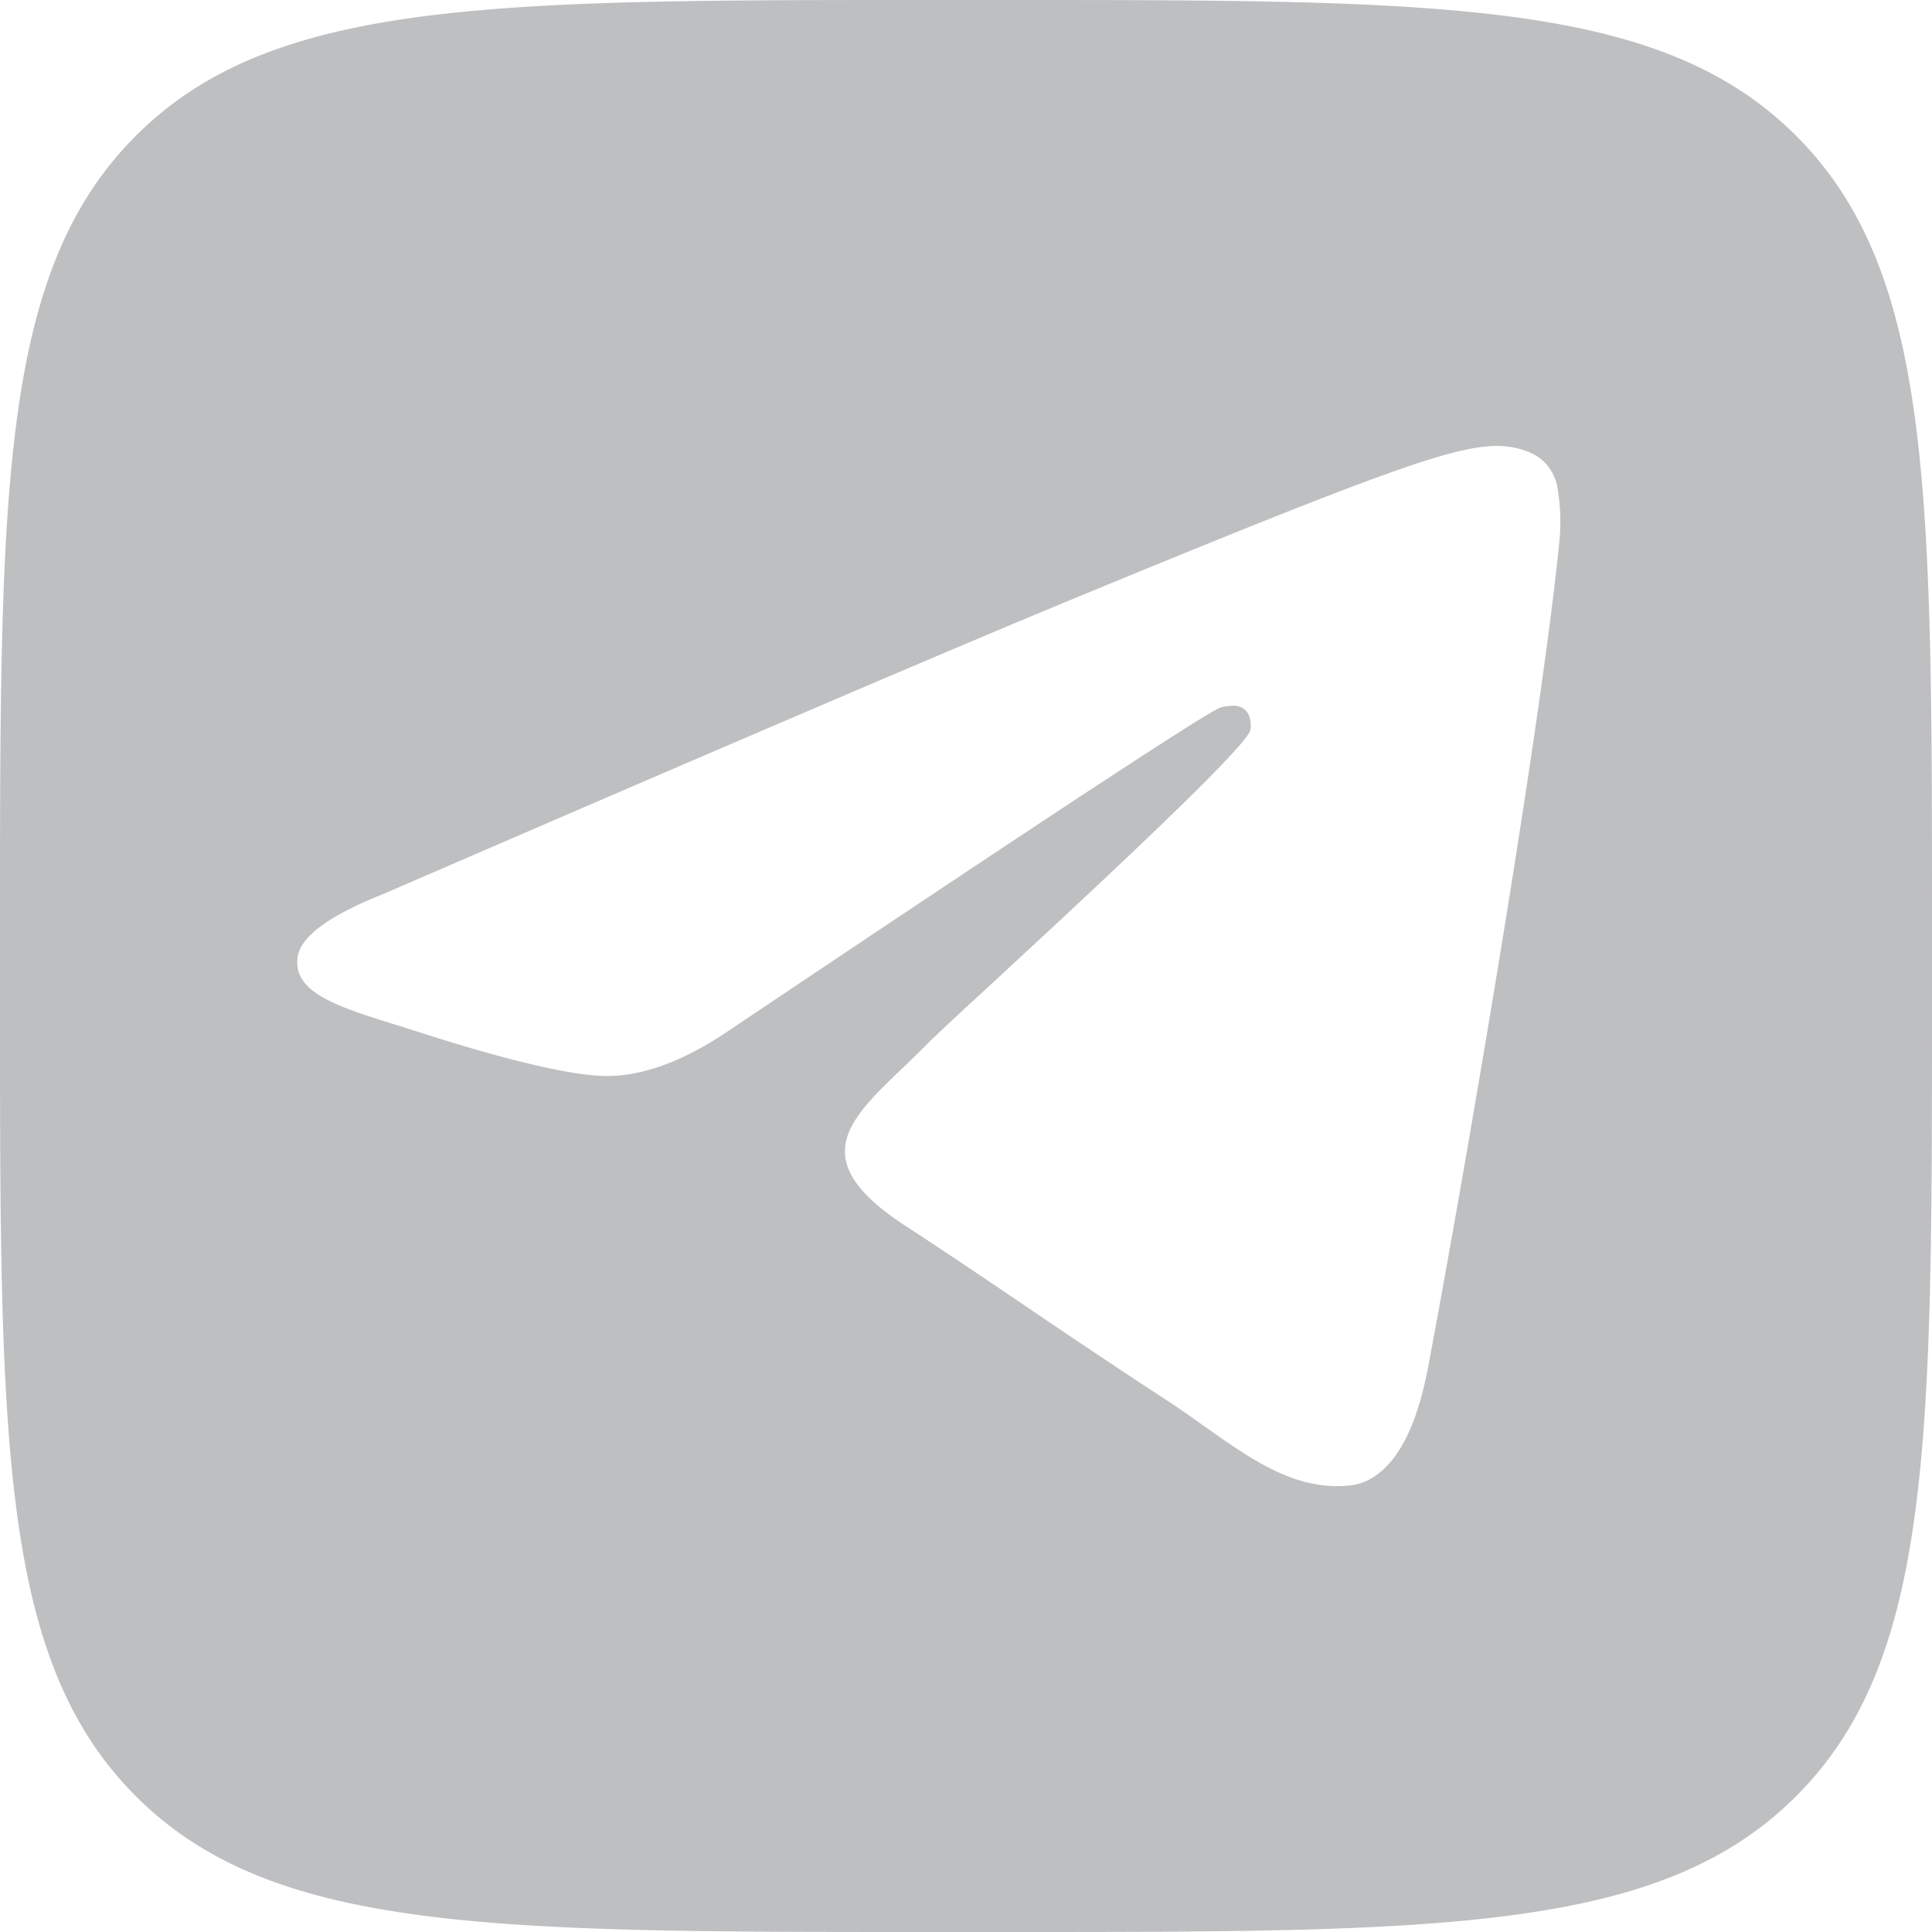 <svg width="26" height="26" viewBox="0 0 26 26" fill="none" xmlns="http://www.w3.org/2000/svg"><path fill-rule="evenodd" clip-rule="evenodd" d="M1.828 1.828C0 3.655 0 6.597 0 12.48v1.04c0 5.883 0 8.825 1.828 10.652C3.655 26 6.597 26 12.48 26h1.04c5.883 0 8.825 0 10.652-1.828C26 22.345 26 19.403 26 13.52v-1.04c0-5.883 0-8.825-1.828-10.652C22.345 0 19.403 0 13.52 0h-1.04C6.597 0 3.655 0 1.828 1.828zm12.47 6.291c-1.523.63-4.566 1.932-9.13 3.908-.74.293-1.129.58-1.164.86-.06.473.537.66 1.35.913l.342.108c.799.258 1.874.56 2.433.572.507.011 1.073-.196 1.698-.623 4.263-2.86 6.464-4.305 6.603-4.337.097-.022.232-.05.324.032.091.08.082.234.072.275-.059.25-2.4 2.414-3.612 3.533a42.95 42.95 0 00-.7.653c-.124.127-.249.247-.369.362-.742.711-1.3 1.245.031 2.116.64.418 1.15.764 1.661 1.11.557.377 1.113.753 1.832 1.222.184.119.359.243.529.364.649.46 1.231.872 1.951.806.418-.038.85-.429 1.07-1.595.518-2.755 1.538-8.724 1.773-11.183a2.727 2.727 0 00-.026-.613.655.655 0 00-.223-.421c-.187-.151-.477-.183-.606-.18-.589.01-1.492.322-5.84 2.118z" fill="#BEBFC1"/></svg>